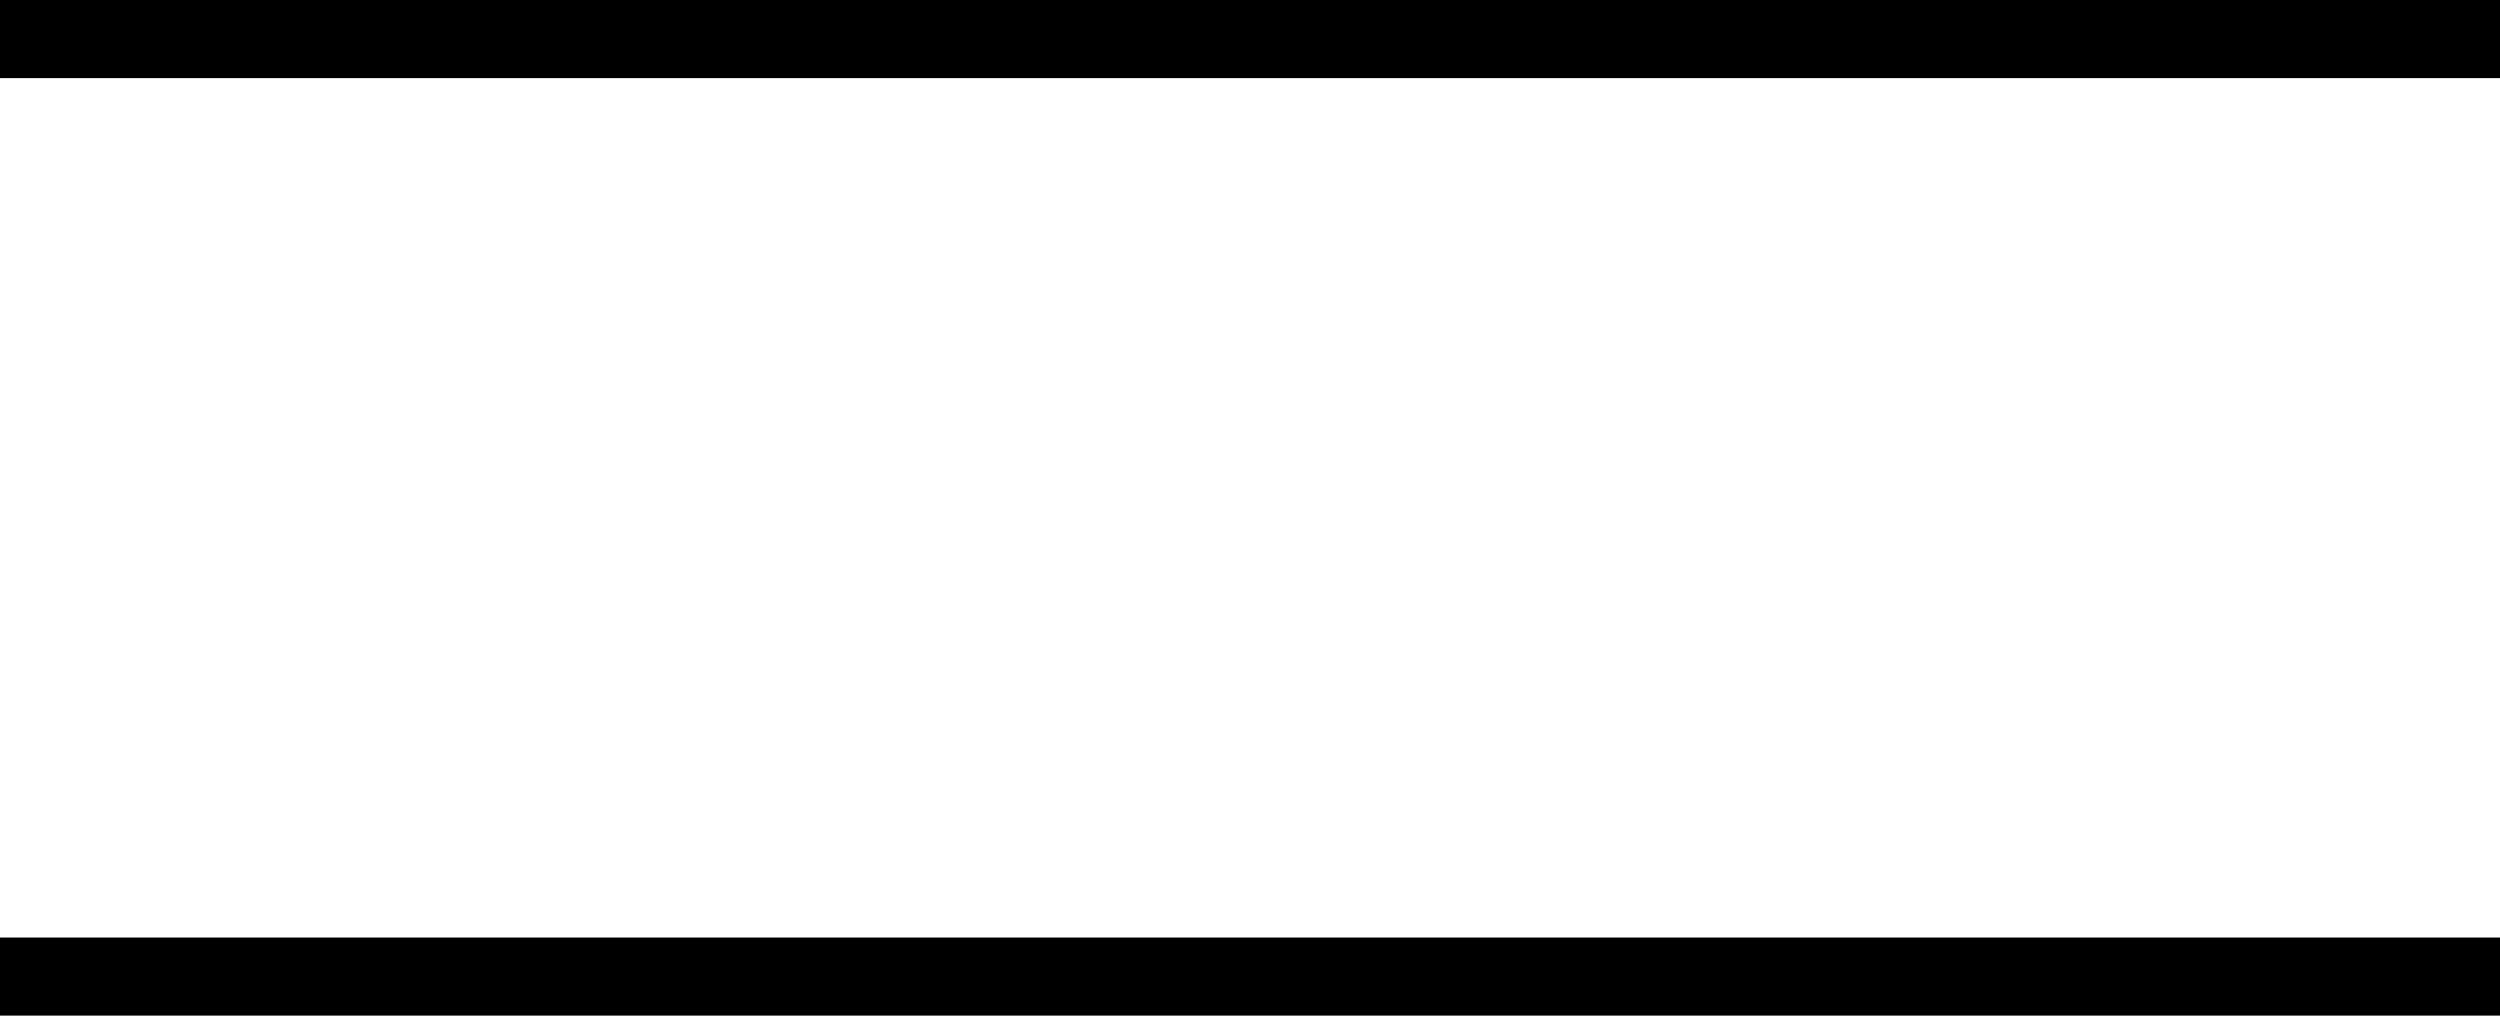 <?xml version="1.0" encoding="UTF-8"?> <svg xmlns="http://www.w3.org/2000/svg" width="32" height="13" viewBox="0 0 32 13" fill="none"> <line x1="32" y1="0.5" x2="-4.37114e-08" y2="0.5" stroke="black"></line> <line x1="32" y1="12.5" x2="-4.37114e-08" y2="12.5" stroke="black"></line> </svg> 